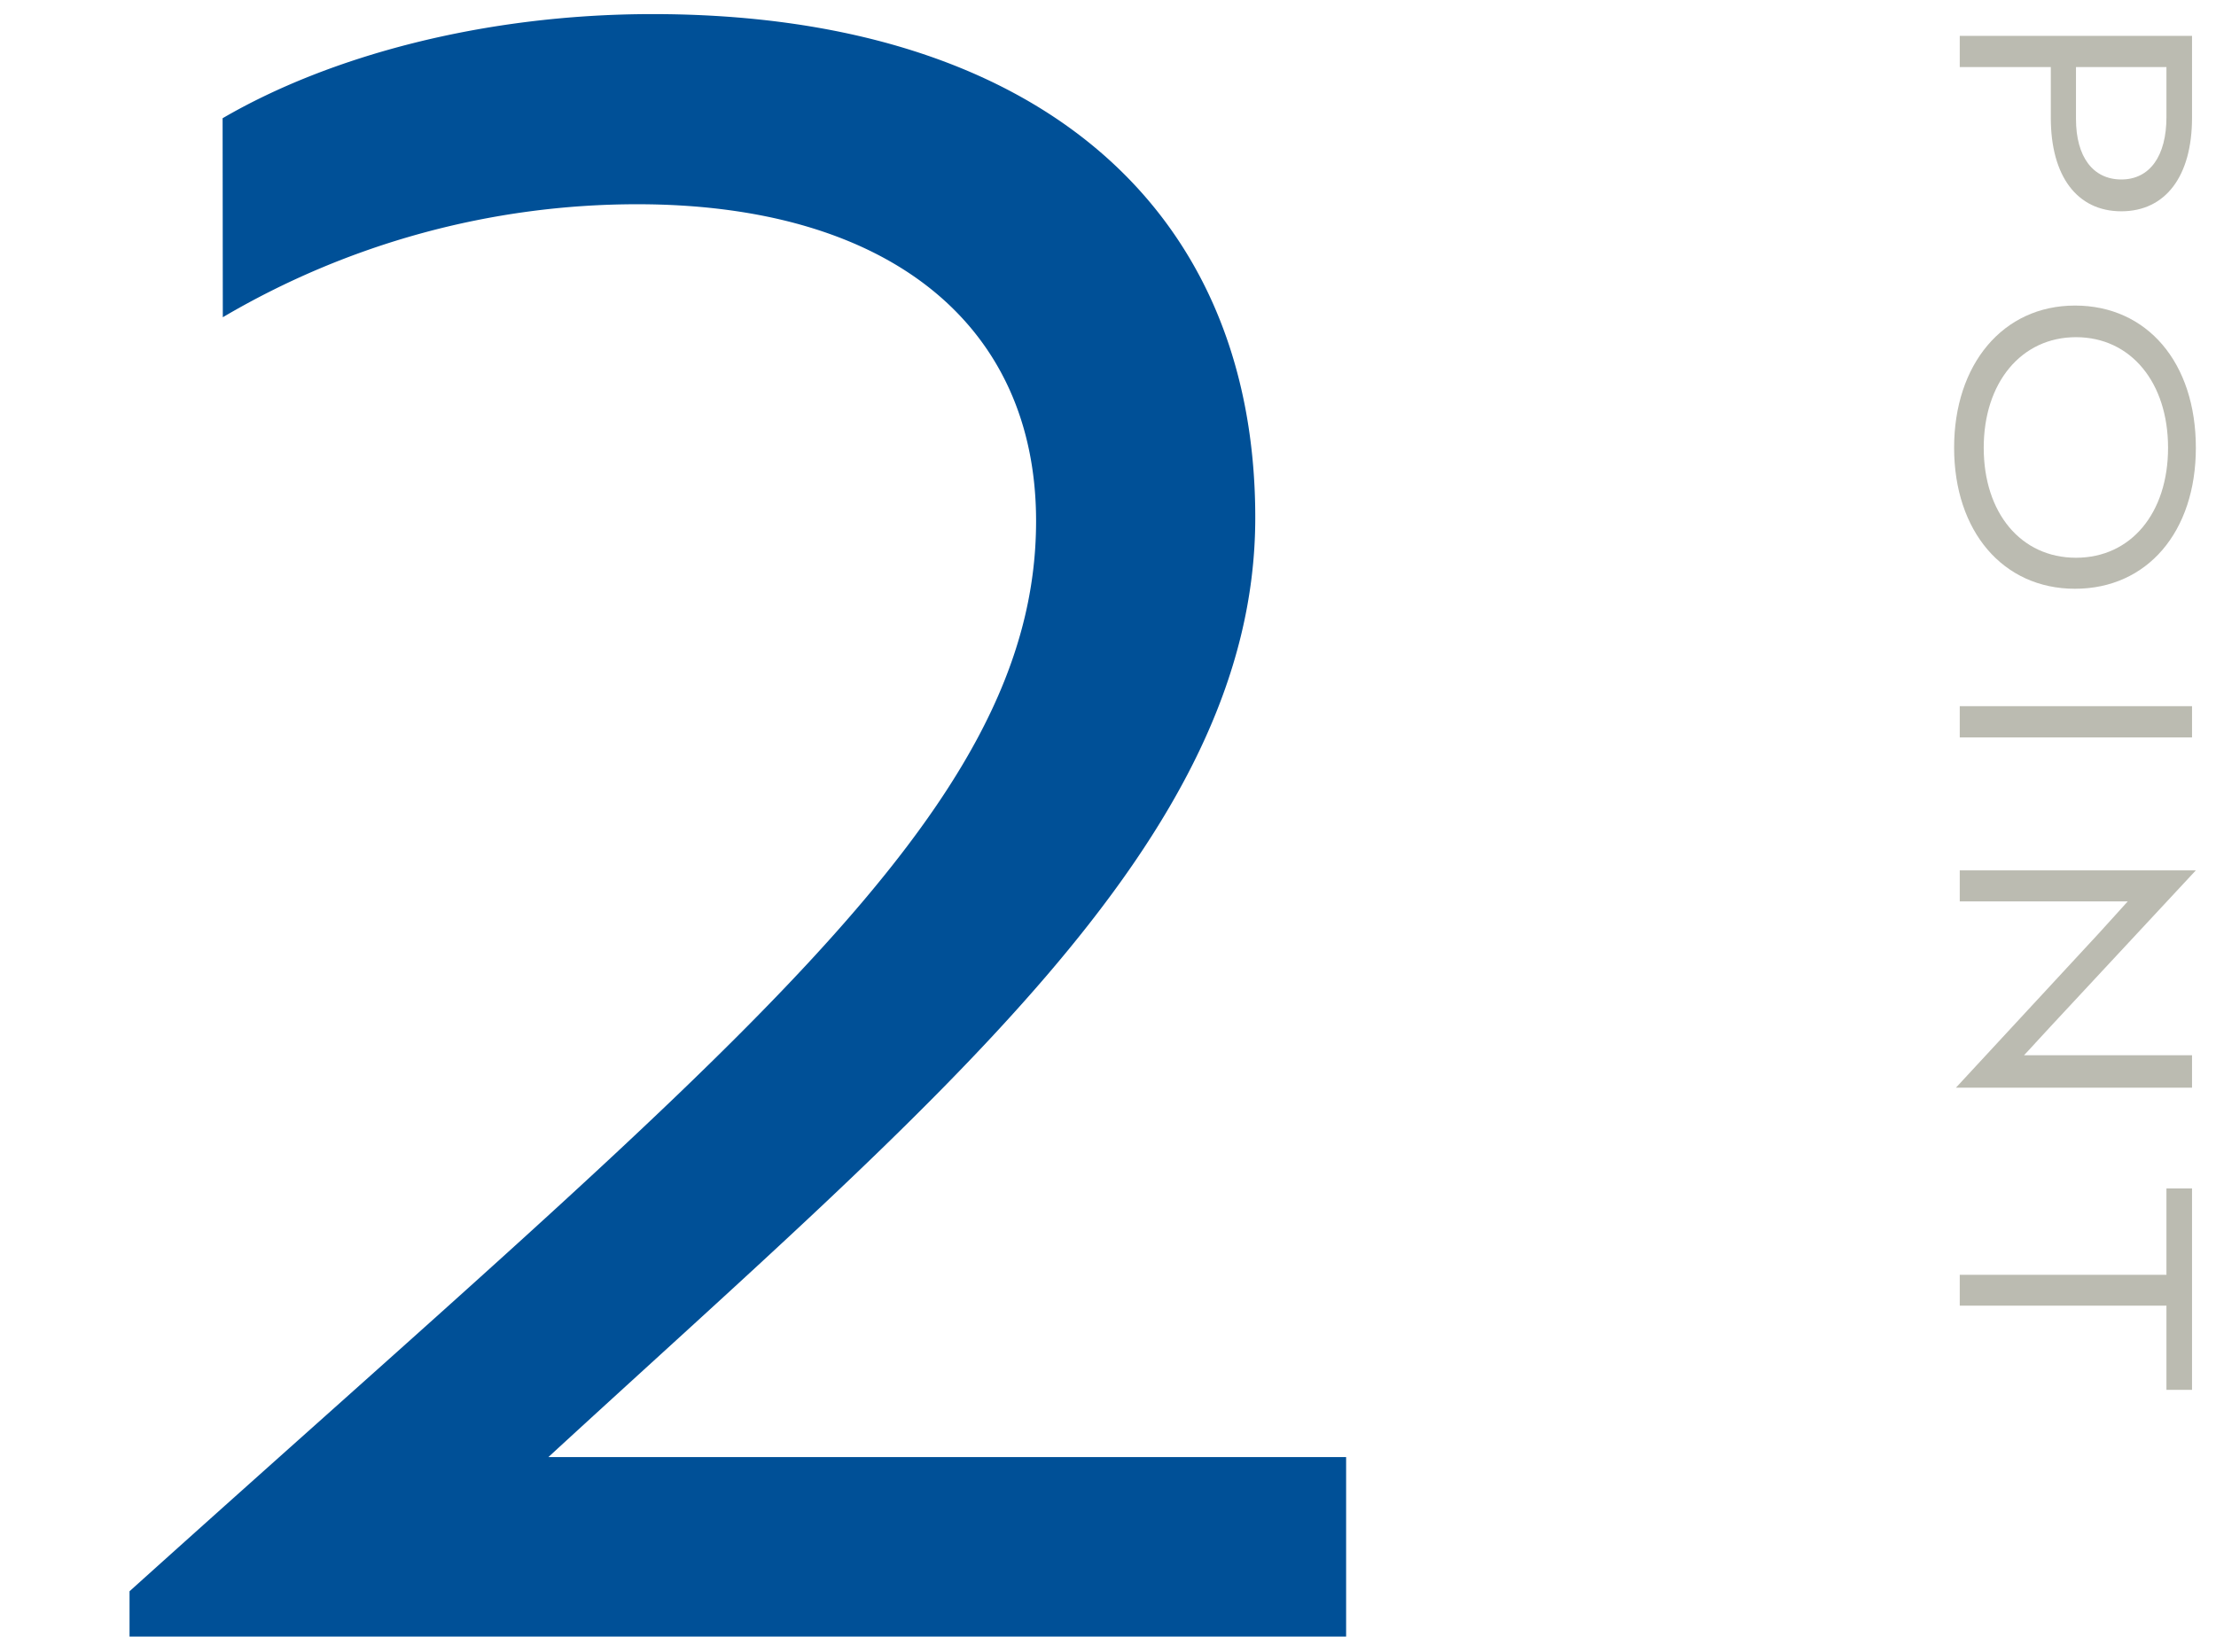<svg xmlns="http://www.w3.org/2000/svg" viewBox="0 0 110 82"><defs><style>.cls-1{fill:#005097;}.cls-2{fill:#bbbbb1;}.cls-3{fill:none;opacity:0.8;}</style></defs><g id="レイヤー_2" data-name="レイヤー 2"><g id="contents"><path class="cls-1" d="M11.05,5.87C16.33,2.79,24,.7,32.39.7c18.7,0,29.92,9.35,29.92,25,0,16.06-15.84,28.93-35.09,46.64h39.6v8.91H6.43V79c29.81-26.84,45-38.61,45-53.13,0-9.79-7.37-15.73-19.8-15.73a40.55,40.55,0,0,0-20.57,5.61Z"/><path class="cls-2" d="M101.8,3.33H97.28V1.78h11.53V5.85c0,2.89-1.31,4.64-3.51,4.64s-3.5-1.75-3.5-4.64Zm5.74,0h-4.49V5.91c0,1.87.84,3,2.25,3s2.24-1.16,2.24-3.1Z"/><path class="cls-2" d="M109,22.23c0,4.18-2.42,7-6,7s-6-2.86-6-7,2.42-7.06,6-7.06S109,18,109,22.23Zm-10.53,0c0,3.24,1.85,5.46,4.58,5.46s4.57-2.22,4.57-5.46-1.85-5.49-4.57-5.49S98.47,19,98.47,22.23Z"/><path class="cls-2" d="M97.28,35.06h11.53v1.55H97.28Z"/><path class="cls-2" d="M104.18,46.34c.51-.55,1.07-1.19,1.44-1.59l-1.66,0H97.28V43.21H109v0l-7.09,7.62c-.51.54-1.15,1.26-1.44,1.56h8.34V54H97.09v0Z"/><path class="cls-2" d="M107.54,64.82H97.28V63.29h10.26V59h1.27v10h-1.27Z"/><rect class="cls-3" width="110" height="82"/></g></g></svg>